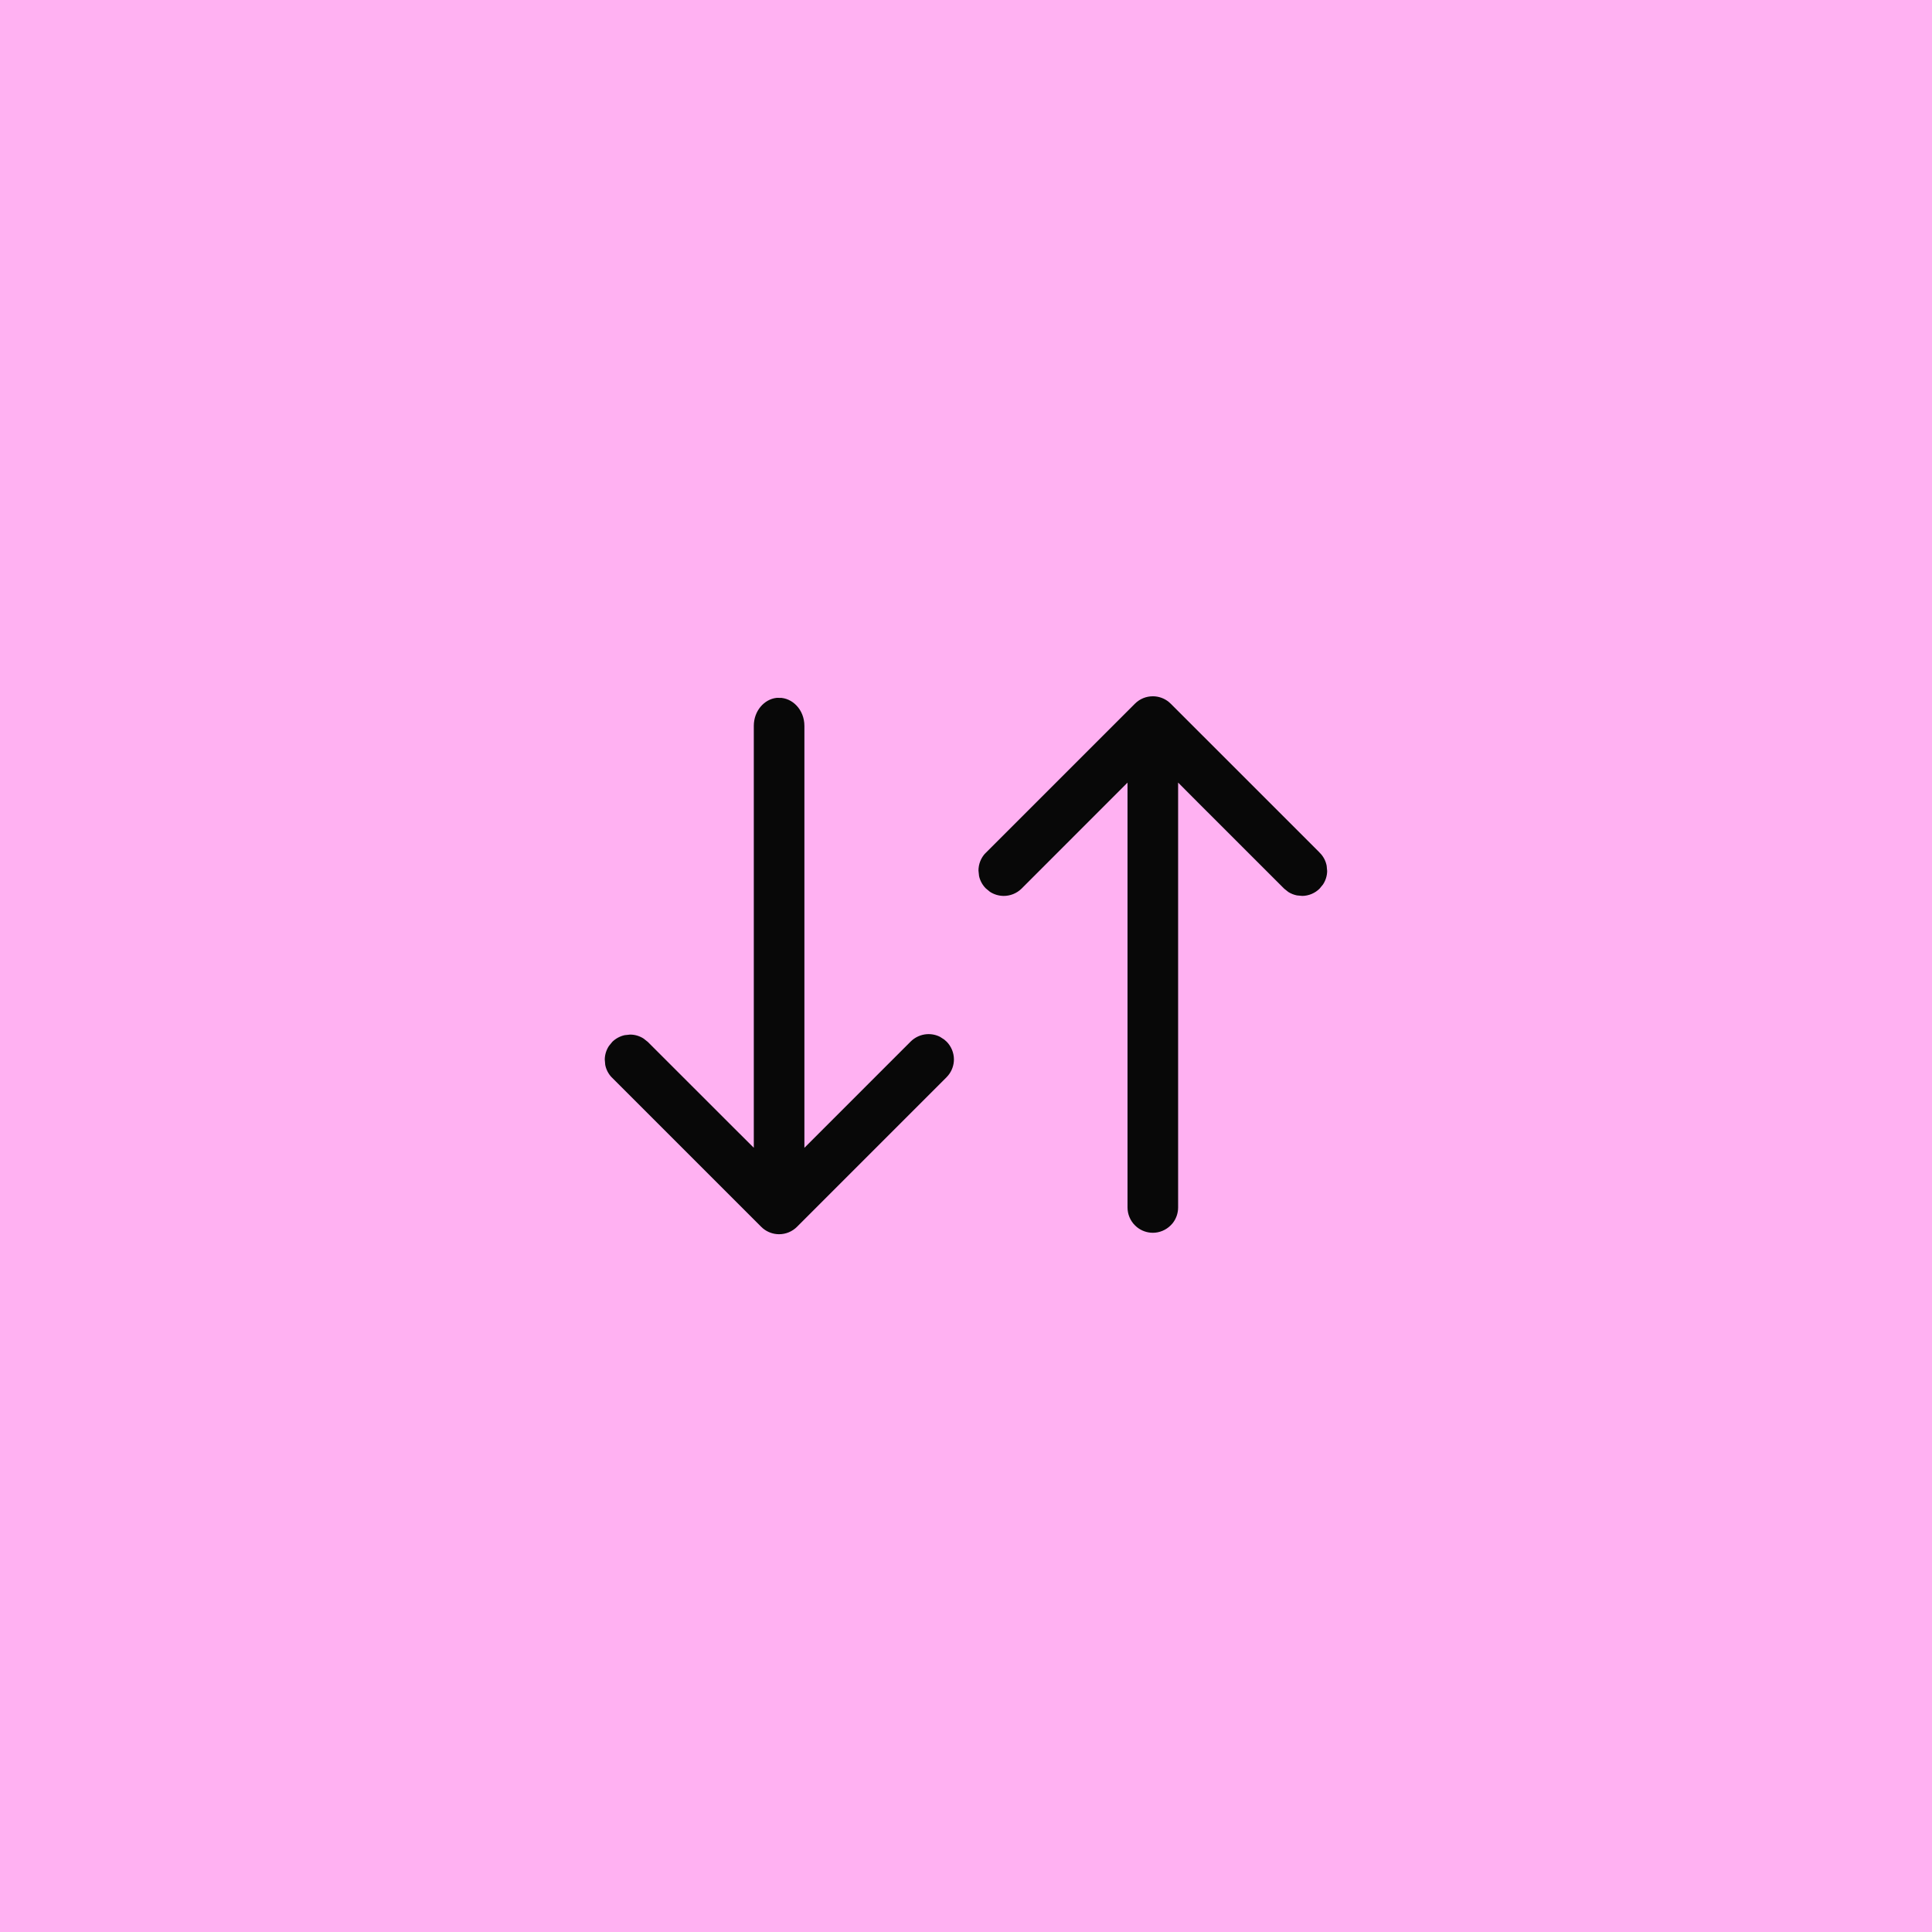 <svg width="48" height="48" viewBox="0 0 48 48" fill="none" xmlns="http://www.w3.org/2000/svg">
<rect width="48" height="48" fill="#FFB1F2"/>
<g clip-path="url(#clip0_1388_13983)">
<path d="M19.356 17.186C19.776 17.186 20.135 17.555 20.135 18.035V28.155L20.391 27.899L22.52 25.77C22.654 25.637 22.833 25.556 23.021 25.544C23.163 25.535 23.305 25.565 23.43 25.63L23.548 25.706L23.624 25.773C23.768 25.919 23.85 26.116 23.85 26.321C23.85 26.502 23.786 26.676 23.673 26.814L23.621 26.872L19.907 30.586C19.761 30.732 19.563 30.814 19.356 30.814C19.176 30.814 19.002 30.751 18.863 30.638L18.806 30.586L15.092 26.872H15.091C14.985 26.762 14.915 26.624 14.888 26.477L14.875 26.326C14.876 26.173 14.923 26.025 15.007 25.899L15.102 25.782C15.211 25.674 15.348 25.601 15.496 25.57L15.646 25.554C15.8 25.552 15.948 25.597 16.075 25.679L16.194 25.773L18.321 27.899L18.578 28.155V18.035C18.578 17.589 18.889 17.236 19.27 17.19L19.356 17.185V17.186Z" fill="#080808" stroke="#FFB1F2" stroke-width="0.3"/>
<path d="M28.642 17.149C28.822 17.149 28.996 17.211 29.135 17.325L29.192 17.377L32.904 21.088V21.089C33.011 21.2 33.081 21.337 33.109 21.486L33.123 21.637C33.122 21.79 33.075 21.938 32.991 22.063L32.895 22.18C32.751 22.325 32.556 22.407 32.352 22.409L32.2 22.395C32.102 22.376 32.007 22.339 31.923 22.285L31.804 22.19L29.676 20.063L29.42 19.806V29.998C29.42 30.179 29.358 30.354 29.244 30.493L29.192 30.549C29.046 30.695 28.848 30.778 28.642 30.778C28.461 30.778 28.287 30.715 28.148 30.601L28.091 30.549C27.945 30.403 27.863 30.205 27.863 29.998V19.806L25.48 22.19C25.333 22.332 25.136 22.41 24.932 22.409C24.779 22.407 24.63 22.361 24.505 22.277L24.388 22.18C24.28 22.072 24.206 21.935 24.176 21.788L24.16 21.637C24.158 21.434 24.235 21.237 24.376 21.09L24.377 21.091L28.091 17.377C28.237 17.23 28.435 17.149 28.642 17.149Z" fill="#080808" stroke="#FFB1F2" stroke-width="0.3"/>
</g>
<defs>
<clipPath id="clip0_1388_13983">
<rect width="24" height="24" fill="white" transform="translate(12 12)"/>
</clipPath>
</defs>
</svg>
